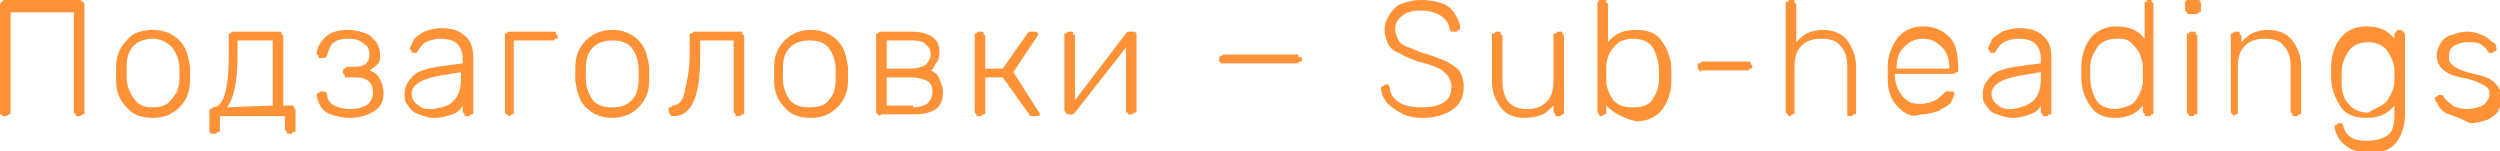 <?xml version="1.0" encoding="UTF-8"?> <!-- Generator: Adobe Illustrator 18.0.0, SVG Export Plug-In . SVG Version: 6.00 Build 0) --> <svg xmlns="http://www.w3.org/2000/svg" xmlns:xlink="http://www.w3.org/1999/xlink" id="Слой_1" x="0px" y="0px" viewBox="0 0 142.1 8.6" xml:space="preserve"> <g> <g> <path fill="#FF9136" d="M0.1,6.5C0,6.5,0,6.5,0,6.4V0.3c0-0.1,0-0.1,0.1-0.2s0.1-0.1,0.1-0.1h4.3c0.1,0,0.1,0,0.2,0.1 s0.1,0.1,0.1,0.2v6.1c0,0.1,0,0.1-0.1,0.1c0,0-0.1,0.1-0.2,0.1H4.4c-0.1,0-0.1,0-0.1-0.1S4.2,6.5,4.2,6.4V0.7H0.6v5.7 c0,0.1,0,0.1-0.1,0.1c0,0-0.1,0.1-0.2,0.1H0.2C0.1,6.6,0.1,6.6,0.1,6.5z"></path> <path fill="#FF9136" d="M7.2,6.1C6.8,5.7,6.6,5.2,6.6,4.6l0-0.4l0-0.4c0-0.6,0.2-1.1,0.6-1.5C7.5,1.9,8,1.7,8.7,1.7 c0.6,0,1.1,0.2,1.5,0.6c0.4,0.4,0.5,0.9,0.6,1.5c0,0.1,0,0.2,0,0.4s0,0.3,0,0.4c0,0.6-0.2,1.1-0.6,1.5C9.8,6.5,9.3,6.7,8.7,6.7 C8,6.7,7.5,6.5,7.2,6.1z M9.7,5.7C10,5.4,10.2,5,10.2,4.5c0-0.1,0-0.2,0-0.3s0-0.3,0-0.3c0-0.5-0.2-0.9-0.4-1.2 C9.5,2.4,9.1,2.2,8.7,2.2c-0.4,0-0.8,0.1-1.1,0.4C7.3,2.9,7.2,3.3,7.2,3.8l0,0.3l0,0.3c0,0.5,0.2,0.9,0.4,1.2 C7.9,6,8.2,6.1,8.7,6.1C9.1,6.1,9.5,6,9.7,5.7z"></path> <path fill="#FF9136" d="M12,7.6c0,0-0.1-0.1-0.1-0.1V6.3c0-0.1,0-0.1,0.1-0.1c0,0,0.1-0.1,0.1-0.1h0c0.6,0,0.9-1,0.9-2.9V2 c0-0.1,0-0.1,0.1-0.1c0,0,0.1-0.1,0.1-0.1h2.7c0.1,0,0.1,0,0.1,0.1s0.1,0.1,0.1,0.1V6h0.5c0.1,0,0.1,0,0.1,0.1s0.1,0.1,0.1,0.1 v1.2c0,0.1,0,0.1-0.1,0.1s-0.1,0.1-0.1,0.1h-0.2c-0.1,0-0.1,0-0.1-0.1s-0.1-0.1-0.1-0.1V6.6h-3.7v0.8c0,0.1,0,0.1-0.1,0.1 s-0.1,0.1-0.1,0.1h-0.2C12.1,7.6,12,7.6,12,7.6z M15.5,6V2.3h-2v0.9c0,1.4-0.2,2.4-0.6,2.9L15.5,6z"></path> <path fill="#FF9136" d="M18.8,6.5c-0.3-0.1-0.5-0.3-0.6-0.5S18,5.6,18,5.4c0-0.1,0-0.1,0.1-0.1c0,0,0.1-0.1,0.1-0.1h0.2 c0.1,0,0.2,0.1,0.2,0.2C18.6,5.7,18.8,5.9,19,6c0.2,0.1,0.5,0.2,0.9,0.2c0.4,0,0.7-0.1,0.9-0.2c0.2-0.1,0.4-0.4,0.4-0.7 c0-0.6-0.3-0.9-1-0.9h-0.5c-0.1,0-0.1,0-0.1-0.1s-0.1-0.1-0.1-0.1V4c0-0.1,0-0.1,0.1-0.1c0,0,0.1-0.1,0.1-0.1h0.4 c0.6,0,0.9-0.2,0.9-0.7c0-0.3-0.1-0.5-0.3-0.6c-0.2-0.2-0.5-0.3-0.9-0.3c-0.4,0-0.7,0.1-0.8,0.2c-0.2,0.1-0.3,0.4-0.4,0.7 c0,0.1-0.1,0.2-0.2,0.2h-0.2c-0.1,0-0.1,0-0.1-0.1S18,3.1,18,3.1c0-0.4,0.2-0.7,0.5-1c0.3-0.3,0.8-0.4,1.3-0.4 c0.4,0,0.7,0.1,1,0.2c0.3,0.1,0.4,0.3,0.6,0.5c0.1,0.2,0.2,0.4,0.2,0.6c0,0.3,0,0.5-0.1,0.6S21.2,3.9,21,4 c0.3,0.1,0.5,0.3,0.6,0.5c0.1,0.2,0.2,0.5,0.2,0.8c0,0.5-0.2,0.8-0.5,1s-0.8,0.4-1.4,0.4C19.4,6.7,19.1,6.6,18.8,6.5z"></path> <path fill="#FF9136" d="M23.8,6.5c-0.3-0.1-0.5-0.3-0.6-0.5C23,5.8,23,5.6,23,5.3c0-0.4,0.2-0.7,0.5-1c0.3-0.3,0.8-0.4,1.3-0.5 l1.5-0.2V3.3c0-0.3-0.1-0.6-0.3-0.8c-0.2-0.2-0.5-0.3-1-0.3c-0.3,0-0.6,0.1-0.8,0.2c-0.2,0.1-0.3,0.3-0.4,0.4 c0,0.1-0.1,0.1-0.1,0.2c0,0-0.1,0-0.1,0h-0.1c-0.1,0-0.1,0-0.1-0.1c0,0-0.1-0.1-0.1-0.1c0-0.1,0.1-0.3,0.2-0.5 c0.1-0.2,0.3-0.3,0.6-0.5c0.3-0.1,0.6-0.2,1-0.2c0.7,0,1.1,0.2,1.4,0.5c0.3,0.3,0.4,0.7,0.4,1.2v3.1c0,0.1,0,0.1-0.1,0.1 s-0.1,0.1-0.1,0.1h-0.2c-0.1,0-0.1,0-0.1-0.1s-0.1-0.1-0.1-0.1V6c-0.1,0.2-0.3,0.4-0.6,0.5c-0.3,0.1-0.6,0.2-1,0.2 C24.3,6.7,24.1,6.6,23.8,6.5z M25.8,5.7c0.3-0.3,0.4-0.7,0.4-1.3V4.1l-1.2,0.2c-0.5,0.1-0.9,0.2-1.2,0.4c-0.3,0.2-0.4,0.4-0.4,0.6 c0,0.3,0.1,0.5,0.4,0.7c0.2,0.2,0.5,0.2,0.8,0.2C25.2,6.1,25.6,6,25.8,5.7z"></path> <path fill="#FF9136" d="M28.8,6.5c0,0-0.1-0.1-0.1-0.1V2c0-0.1,0-0.1,0.1-0.1c0,0,0.1-0.1,0.1-0.1h2.6c0.1,0,0.1,0,0.1,0.1 s0.1,0.1,0.1,0.1v0.1c0,0.1,0,0.1-0.1,0.1s-0.1,0.1-0.1,0.1h-2.3v4.1c0,0.1,0,0.1-0.1,0.1s-0.1,0.1-0.1,0.1H29 C28.9,6.6,28.9,6.6,28.8,6.5z"></path> <path fill="#FF9136" d="M33.3,6.1c-0.4-0.4-0.5-0.9-0.6-1.5l0-0.4l0-0.4c0-0.6,0.2-1.1,0.6-1.5c0.4-0.4,0.9-0.6,1.5-0.6 c0.6,0,1.1,0.2,1.5,0.6c0.4,0.4,0.5,0.9,0.6,1.5c0,0.1,0,0.2,0,0.4s0,0.3,0,0.4c0,0.6-0.2,1.1-0.6,1.5c-0.4,0.4-0.9,0.6-1.5,0.6 C34.2,6.7,33.7,6.5,33.3,6.1z M35.9,5.7c0.3-0.3,0.4-0.7,0.4-1.2c0-0.1,0-0.2,0-0.3s0-0.3,0-0.3c0-0.5-0.2-0.9-0.4-1.2 c-0.3-0.3-0.6-0.4-1.1-0.4c-0.4,0-0.8,0.1-1.1,0.4c-0.3,0.3-0.4,0.7-0.4,1.2l0,0.3l0,0.3c0,0.5,0.2,0.9,0.4,1.2 c0.3,0.3,0.6,0.4,1.1,0.4C35.3,6.1,35.6,6,35.9,5.7z"></path> <path fill="#FF9136" d="M38.1,6.5c0,0-0.1-0.1-0.1-0.2V6.2c0-0.1,0-0.1,0.1-0.1S38.2,6,38.2,6c0.3,0,0.6-0.2,0.7-0.7 s0.3-1.2,0.3-2.2V2c0-0.1,0-0.1,0.1-0.1s0.1-0.1,0.1-0.1h2.7c0.1,0,0.1,0,0.1,0.1s0.1,0.1,0.1,0.1v4.4c0,0.1,0,0.1-0.1,0.1 s-0.1,0.1-0.1,0.1h-0.2c-0.1,0-0.1,0-0.1-0.1s-0.1-0.1-0.1-0.1V2.3h-1.9v0.9c0,2.3-0.5,3.4-1.5,3.4C38.2,6.6,38.1,6.6,38.1,6.5z"></path> <path fill="#FF9136" d="M44.6,6.1C44.2,5.7,44,5.2,44,4.6l0-0.4l0-0.4c0-0.6,0.2-1.1,0.6-1.5c0.4-0.4,0.9-0.6,1.5-0.6 c0.6,0,1.1,0.2,1.5,0.6c0.4,0.4,0.5,0.9,0.6,1.5c0,0.1,0,0.2,0,0.4s0,0.3,0,0.4c0,0.6-0.2,1.1-0.6,1.5c-0.4,0.4-0.9,0.6-1.5,0.6 C45.4,6.7,44.9,6.5,44.6,6.1z M47.1,5.7c0.3-0.3,0.4-0.7,0.4-1.2c0-0.1,0-0.2,0-0.3s0-0.3,0-0.3c0-0.5-0.2-0.9-0.4-1.2 c-0.3-0.3-0.6-0.4-1.1-0.4c-0.4,0-0.8,0.1-1.1,0.4c-0.3,0.3-0.4,0.7-0.4,1.2l0,0.3l0,0.3c0,0.5,0.2,0.9,0.4,1.2 c0.3,0.3,0.6,0.4,1.1,0.4C46.5,6.1,46.9,6,47.1,5.7z"></path> <path fill="#FF9136" d="M49.9,6.5c0,0-0.1-0.1-0.1-0.1V2c0-0.1,0-0.1,0.1-0.1c0,0,0.1-0.1,0.1-0.1h1.8c0.5,0,0.9,0.1,1.2,0.3 c0.3,0.2,0.4,0.5,0.4,0.9c0,0.3-0.1,0.5-0.2,0.6S53.1,3.9,52.9,4c0.2,0.1,0.4,0.2,0.5,0.5c0.1,0.2,0.2,0.5,0.2,0.7 c0,0.4-0.1,0.8-0.4,1c-0.3,0.2-0.7,0.3-1.2,0.3h-1.9C50,6.6,50,6.6,49.9,6.5z M51.8,3.9c0.3,0,0.6-0.1,0.8-0.2 c0.2-0.2,0.3-0.4,0.3-0.6c0-0.3-0.1-0.4-0.3-0.6s-0.5-0.2-0.8-0.2h-1.4v1.6H51.8z M51.9,6.1c0.4,0,0.6-0.1,0.8-0.2 C52.9,5.7,53,5.5,53,5.2c0-0.3-0.1-0.5-0.3-0.6s-0.5-0.2-0.9-0.2h-1.4v1.6H51.9z"></path> <path fill="#FF9136" d="M59.1,6.5c0,0.1-0.1,0.1-0.2,0.1h-0.2c-0.1,0-0.2,0-0.2-0.1L57,4.4h-1v2c0,0.1,0,0.1-0.1,0.1 s-0.1,0.1-0.1,0.1h-0.2c-0.1,0-0.1,0-0.1-0.1c0,0-0.1-0.1-0.1-0.1V2c0-0.1,0-0.1,0.1-0.1c0,0,0.1-0.1,0.1-0.1h0.2 c0.1,0,0.1,0,0.1,0.1s0.1,0.1,0.1,0.1v1.9h1l1.4-2c0.1-0.1,0.1-0.1,0.2-0.1h0.2c0.1,0,0.1,0,0.1,0s0.1,0.1,0.1,0.1 c0,0,0,0.1,0,0.1l-1.4,2.1L59,6.3C59.1,6.4,59.1,6.4,59.1,6.5z"></path> <path fill="#FF9136" d="M64.5,1.8c0,0,0.1,0.1,0.1,0.1v4.4c0,0.1,0,0.1-0.1,0.1s-0.1,0.1-0.1,0.1h-0.2c-0.1,0-0.1,0-0.1-0.1 S64,6.5,64,6.4V2.7l-2.9,3.7c-0.1,0.1-0.1,0.1-0.2,0.1h-0.2c0,0-0.1,0-0.1-0.1c0,0-0.1-0.1-0.1-0.1V2c0-0.1,0-0.1,0.1-0.1 c0,0,0.1-0.1,0.1-0.1h0.2c0.1,0,0.1,0,0.1,0.1s0.1,0.1,0.1,0.1v3.7L64,1.9c0.1-0.1,0.1-0.1,0.2-0.1h0.2 C64.4,1.8,64.5,1.8,64.5,1.8z"></path> <path fill="#FF9136" d="M69.4,3.6c0,0-0.1-0.1-0.1-0.1V3.3c0-0.1,0-0.1,0.1-0.1s0.1-0.1,0.1-0.1h4.2c0.1,0,0.1,0,0.1,0.1 S74,3.2,74,3.3v0.1c0,0.1,0,0.1-0.1,0.1s-0.1,0.1-0.1,0.1h-4.2C69.5,3.6,69.4,3.6,69.4,3.6z"></path> <path fill="#FF9136" d="M79.6,6.4c-0.4-0.2-0.6-0.4-0.8-0.6c-0.2-0.3-0.3-0.5-0.3-0.8c0,0,0-0.1,0.1-0.1s0.1-0.1,0.1-0.1h0.2 C78.9,4.8,79,4.9,79,5c0,0.3,0.2,0.6,0.5,0.8c0.3,0.2,0.7,0.3,1.3,0.3c0.6,0,1-0.1,1.3-0.3c0.3-0.2,0.4-0.5,0.4-0.9 c0-0.2-0.1-0.4-0.2-0.6C82.2,4.2,82,4,81.8,3.9s-0.7-0.3-1.2-0.4c-0.5-0.2-0.8-0.3-1.1-0.5c-0.3-0.1-0.5-0.3-0.6-0.5 c-0.1-0.2-0.2-0.5-0.2-0.8c0-0.3,0.1-0.6,0.3-0.9s0.4-0.5,0.7-0.6S80.3,0,80.8,0c0.5,0,0.9,0.1,1.2,0.2s0.6,0.4,0.7,0.6 C82.9,1.1,83,1.4,83,1.6c0,0,0,0.1-0.1,0.1c0,0-0.1,0.1-0.1,0.1h-0.2c0,0-0.1,0-0.1,0c0,0-0.1-0.1-0.1-0.1c0-0.3-0.2-0.6-0.5-0.8 c-0.3-0.2-0.7-0.3-1.1-0.3c-0.5,0-0.9,0.1-1.1,0.3c-0.3,0.2-0.4,0.5-0.4,0.8c0,0.2,0.1,0.4,0.2,0.6c0.1,0.2,0.3,0.3,0.6,0.4 c0.3,0.1,0.6,0.3,1.1,0.4c0.5,0.2,0.9,0.3,1.2,0.5s0.5,0.3,0.6,0.5c0.1,0.2,0.2,0.5,0.2,0.8c0,0.6-0.2,1-0.6,1.3 c-0.4,0.3-1,0.5-1.7,0.5C80.3,6.7,79.9,6.6,79.6,6.4z"></path> <path fill="#FF9136" d="M85.3,6.1c-0.3-0.4-0.5-0.9-0.5-1.5V2c0-0.1,0-0.1,0.1-0.1s0.1-0.1,0.1-0.1h0.2c0.1,0,0.1,0,0.1,0.1 s0.1,0.1,0.1,0.1v2.6c0,1.1,0.5,1.6,1.4,1.6c0.4,0,0.8-0.1,1.1-0.4s0.4-0.7,0.4-1.2V2c0-0.1,0-0.1,0.1-0.1s0.1-0.1,0.1-0.1h0.2 c0.1,0,0.1,0,0.1,0.1c0,0,0.1,0.1,0.1,0.1v4.4c0,0.1,0,0.1-0.1,0.1c0,0-0.1,0.1-0.1,0.1h-0.2c-0.1,0-0.1,0-0.1-0.1 s-0.1-0.1-0.1-0.1V6c-0.2,0.2-0.4,0.4-0.6,0.5S87,6.7,86.7,6.7C86,6.7,85.6,6.5,85.3,6.1z"></path> <path fill="#FF9136" d="M91.3,6v0.4c0,0.1,0,0.1-0.1,0.1s-0.1,0.1-0.1,0.1H91c-0.1,0-0.1,0-0.1-0.1c0,0-0.1-0.1-0.1-0.1V0.2 c0-0.1,0-0.1,0.1-0.1C90.8,0,90.9,0,91,0h0.2c0.1,0,0.1,0,0.1,0.1s0.1,0.1,0.1,0.1v2.2c0.4-0.5,0.9-0.7,1.6-0.7 c0.7,0,1.2,0.2,1.5,0.7c0.3,0.4,0.5,1,0.5,1.6c0,0.1,0,0.1,0,0.3s0,0.2,0,0.3c0,0.6-0.2,1.2-0.5,1.6c-0.3,0.4-0.8,0.7-1.5,0.7 C92.2,6.7,91.7,6.4,91.3,6z M93.9,5.7c0.2-0.3,0.4-0.7,0.4-1.2c0-0.1,0-0.1,0-0.3c0-0.6-0.1-1-0.3-1.4c-0.2-0.4-0.6-0.6-1.2-0.6 c-0.3,0-0.6,0.1-0.8,0.2c-0.2,0.2-0.4,0.4-0.5,0.6c-0.1,0.2-0.2,0.5-0.2,0.8l0,0.4l0,0.4c0,0.4,0.2,0.8,0.4,1.1 C92,6,92.3,6.1,92.8,6.1C93.3,6.1,93.7,6,93.9,5.7z"></path> <path fill="#FF9136" d="M96.6,4c0,0-0.1-0.1-0.1-0.1V3.7c0-0.1,0-0.1,0.1-0.1s0.1-0.1,0.1-0.1h2.7c0.1,0,0.1,0,0.1,0.1 s0.1,0.1,0.1,0.1v0.1c0,0.1,0,0.1-0.1,0.1s-0.1,0.1-0.1,0.1h-2.7C96.7,4.1,96.6,4.1,96.6,4z"></path> <path fill="#FF9136" d="M101.6,6.5c0,0-0.1-0.1-0.1-0.1V0.2c0-0.1,0-0.1,0.1-0.1c0,0,0.1-0.1,0.1-0.1h0.2c0.1,0,0.1,0,0.1,0.1 s0.1,0.1,0.1,0.1v2.2c0.2-0.2,0.4-0.4,0.6-0.5s0.5-0.2,0.9-0.2c0.6,0,1.1,0.2,1.4,0.6s0.5,0.9,0.5,1.5v2.6c0,0.1,0,0.1-0.1,0.1 s-0.1,0.1-0.1,0.1h-0.2c-0.1,0-0.1,0-0.1-0.1S105,6.5,105,6.4V3.8c0-0.5-0.1-0.9-0.4-1.2c-0.2-0.3-0.6-0.4-1.1-0.4 c-0.4,0-0.8,0.1-1.1,0.4c-0.3,0.3-0.4,0.7-0.4,1.2v2.6c0,0.1,0,0.1-0.1,0.1s-0.1,0.1-0.1,0.1h-0.2C101.7,6.6,101.7,6.6,101.6,6.5z "></path> <path fill="#FF9136" d="M107.9,6.1c-0.4-0.4-0.6-0.9-0.6-1.6l0-0.4l0-0.4c0-0.6,0.3-1.2,0.6-1.6c0.4-0.4,0.8-0.6,1.4-0.6 c0.6,0,1.1,0.2,1.5,0.6c0.4,0.4,0.5,1,0.5,1.8v0.1c0,0.1,0,0.1-0.1,0.1c0,0-0.1,0.1-0.2,0.1h-3.3v0.1c0,0.3,0.1,0.6,0.2,0.8 c0.1,0.2,0.3,0.5,0.5,0.6c0.2,0.2,0.5,0.2,0.8,0.2c0.3,0,0.6-0.1,0.8-0.2c0.2-0.1,0.4-0.3,0.5-0.4c0.1-0.1,0.1-0.1,0.1-0.1 s0.1,0,0.2,0h0.1c0.1,0,0.1,0,0.1,0s0.1,0.1,0.1,0.1c0,0.1-0.1,0.3-0.2,0.5s-0.4,0.3-0.7,0.5c-0.3,0.1-0.6,0.2-1,0.2 C108.7,6.7,108.3,6.5,107.9,6.1z M110.8,3.9L110.8,3.9c0-0.5-0.1-0.9-0.4-1.2c-0.3-0.3-0.6-0.5-1.1-0.5c-0.5,0-0.8,0.2-1.1,0.5 s-0.4,0.7-0.4,1.2v0H110.8z"></path> <path fill="#FF9136" d="M113.5,6.5c-0.3-0.1-0.5-0.3-0.6-0.5c-0.2-0.2-0.2-0.4-0.2-0.7c0-0.4,0.2-0.7,0.5-1 c0.3-0.3,0.8-0.4,1.3-0.5l1.5-0.2V3.3c0-0.3-0.1-0.6-0.3-0.8c-0.2-0.2-0.5-0.3-1-0.3c-0.3,0-0.6,0.1-0.8,0.2 c-0.2,0.1-0.3,0.3-0.4,0.4c0,0.1-0.1,0.1-0.1,0.2c0,0-0.1,0-0.1,0h-0.1c-0.1,0-0.1,0-0.1-0.1c0,0-0.1-0.1-0.1-0.1 c0-0.1,0.1-0.3,0.2-0.5c0.1-0.2,0.3-0.3,0.6-0.5c0.3-0.1,0.6-0.2,1-0.2c0.7,0,1.1,0.2,1.4,0.5c0.3,0.3,0.4,0.7,0.4,1.2v3.1 c0,0.1,0,0.1-0.1,0.1s-0.1,0.1-0.1,0.1h-0.2c-0.1,0-0.1,0-0.1-0.1S116,6.5,116,6.4V6c-0.1,0.2-0.3,0.4-0.6,0.5 c-0.3,0.1-0.6,0.2-1,0.2C114.1,6.7,113.8,6.6,113.5,6.5z M115.6,5.7c0.3-0.3,0.4-0.7,0.4-1.3V4.1l-1.2,0.2 c-0.5,0.1-0.9,0.2-1.2,0.4c-0.3,0.2-0.4,0.4-0.4,0.6c0,0.3,0.1,0.5,0.4,0.7c0.2,0.2,0.5,0.2,0.8,0.2C114.9,6.1,115.3,6,115.6,5.7z "></path> <path fill="#FF9136" d="M118.8,6c-0.3-0.4-0.5-1-0.5-1.6l0-0.3l0-0.3c0-0.6,0.2-1.2,0.5-1.6s0.8-0.7,1.5-0.7 c0.7,0,1.2,0.2,1.6,0.7V0.2c0-0.1,0-0.1,0.1-0.1S122,0,122,0h0.2c0.1,0,0.1,0,0.1,0.1c0,0,0.1,0.1,0.1,0.1v6.2 c0,0.1,0,0.1-0.1,0.1c0,0-0.1,0.1-0.1,0.1H122c-0.1,0-0.1,0-0.1-0.1s-0.1-0.1-0.1-0.1V6c-0.4,0.5-0.9,0.7-1.6,0.7 C119.6,6.7,119.1,6.5,118.8,6z M121.4,5.7c0.2-0.3,0.4-0.7,0.4-1.1c0-0.1,0-0.2,0-0.4s0-0.3,0-0.4c0-0.3-0.1-0.5-0.2-0.8 c-0.1-0.2-0.3-0.4-0.5-0.6c-0.2-0.2-0.5-0.2-0.8-0.2c-0.5,0-0.9,0.2-1.1,0.5c-0.2,0.3-0.4,0.7-0.4,1.2l0,0.3c0,0.6,0.1,1,0.3,1.4 c0.2,0.4,0.6,0.6,1.2,0.6C120.8,6.1,121.2,6,121.4,5.7z"></path> <path fill="#FF9136" d="M124.3,0.7c0,0-0.1-0.1-0.1-0.1V0.2c0-0.1,0-0.1,0.1-0.2s0.1-0.1,0.1-0.1h0.4c0.1,0,0.1,0,0.2,0.1 c0,0,0.1,0.1,0.1,0.2v0.4c0,0.1,0,0.1-0.1,0.1c0,0-0.1,0.1-0.2,0.1h-0.4C124.4,0.8,124.3,0.8,124.3,0.7z M124.4,6.5 c0,0-0.1-0.1-0.1-0.1V2c0-0.1,0-0.1,0.1-0.1c0,0,0.1-0.1,0.1-0.1h0.2c0.1,0,0.1,0,0.1,0.1s0.1,0.1,0.1,0.1v4.4 c0,0.1,0,0.1-0.1,0.1s-0.1,0.1-0.1,0.1h-0.2C124.5,6.6,124.4,6.6,124.4,6.5z"></path> <path fill="#FF9136" d="M126.9,6.5c0,0-0.1-0.1-0.1-0.1V2c0-0.1,0-0.1,0.1-0.1c0,0,0.1-0.1,0.1-0.1h0.2c0.1,0,0.1,0,0.1,0.1 s0.1,0.1,0.1,0.1v0.4c0.2-0.2,0.4-0.4,0.6-0.5s0.5-0.2,0.9-0.2c0.6,0,1.1,0.2,1.4,0.6s0.5,0.9,0.5,1.5v2.6c0,0.1,0,0.1-0.1,0.1 s-0.1,0.1-0.1,0.1h-0.2c-0.1,0-0.1,0-0.1-0.1s-0.1-0.1-0.1-0.1V3.8c0-0.5-0.1-0.9-0.4-1.2c-0.2-0.3-0.6-0.4-1.1-0.4 c-0.4,0-0.8,0.1-1.1,0.4c-0.3,0.3-0.4,0.7-0.4,1.2v2.6c0,0.1,0,0.1-0.1,0.1s-0.1,0.1-0.1,0.1h-0.2C127,6.6,127,6.6,126.9,6.5z"></path> <path fill="#FF9136" d="M133.5,8.4c-0.3-0.2-0.5-0.4-0.6-0.6c-0.1-0.2-0.2-0.4-0.2-0.6c0-0.1,0-0.1,0.1-0.1c0,0,0.1-0.1,0.1-0.1 h0.1c0.1,0,0.1,0,0.1,0c0,0,0.1,0.1,0.1,0.2c0.2,0.6,0.6,0.8,1.3,0.8c0.5,0,0.9-0.1,1.2-0.3s0.4-0.6,0.4-1.2V6 c-0.4,0.5-0.9,0.7-1.6,0.7c-0.7,0-1.2-0.2-1.5-0.7s-0.5-1-0.5-1.6l0-0.3l0-0.3c0-0.6,0.2-1.2,0.5-1.6s0.8-0.7,1.5-0.7 c0.7,0,1.2,0.2,1.6,0.7V2c0-0.1,0-0.1,0.1-0.2c0,0,0.1-0.1,0.1-0.1h0.1c0.1,0,0.1,0,0.2,0.1c0,0,0.1,0.1,0.1,0.2v4.5 c0,0.7-0.2,1.2-0.5,1.6s-0.8,0.6-1.6,0.6C134.1,8.6,133.8,8.6,133.5,8.4z M135.7,5.7c0.2-0.3,0.4-0.7,0.4-1.1c0-0.1,0-0.2,0-0.3 s0-0.3,0-0.3c0-0.4-0.2-0.8-0.4-1.1s-0.6-0.5-1.1-0.5c-0.5,0-0.9,0.2-1.1,0.5c-0.2,0.3-0.4,0.7-0.4,1.2l0,0.3l0,0.3 c0,0.5,0.1,0.9,0.4,1.2c0.2,0.3,0.6,0.5,1.1,0.5C135.1,6.1,135.5,6,135.7,5.7z"></path> <path fill="#FF9136" d="M139.2,6.5c-0.3-0.1-0.5-0.3-0.6-0.5c-0.1-0.2-0.2-0.3-0.2-0.4c0-0.1,0-0.1,0.1-0.1c0,0,0.1-0.1,0.1-0.1 h0.1c0,0,0.1,0,0.1,0s0.1,0,0.1,0.1c0.1,0.2,0.3,0.3,0.5,0.5c0.2,0.1,0.5,0.2,0.8,0.2c0.4,0,0.7-0.1,0.9-0.2s0.4-0.4,0.4-0.6 c0-0.2,0-0.3-0.1-0.4c-0.1-0.1-0.3-0.2-0.5-0.3c-0.2-0.1-0.5-0.2-1-0.3c-0.6-0.1-0.9-0.3-1.1-0.5c-0.2-0.2-0.3-0.5-0.3-0.8 c0-0.2,0.1-0.4,0.2-0.6c0.1-0.2,0.3-0.4,0.6-0.5c0.3-0.1,0.6-0.2,0.9-0.2c0.4,0,0.7,0.1,0.9,0.2c0.3,0.1,0.4,0.3,0.6,0.4 s0.2,0.3,0.2,0.4c0,0.1,0,0.1-0.1,0.1c0,0-0.1,0.1-0.1,0.1h-0.1c-0.1,0-0.2,0-0.2-0.1c-0.1-0.2-0.3-0.3-0.4-0.4 c-0.2-0.1-0.4-0.1-0.7-0.1c-0.4,0-0.6,0.1-0.8,0.2c-0.2,0.1-0.3,0.3-0.3,0.6c0,0.1,0,0.3,0.1,0.4c0.1,0.1,0.2,0.2,0.4,0.3 s0.5,0.2,0.9,0.3c0.6,0.1,1,0.3,1.2,0.5s0.4,0.5,0.4,0.9c0,0.3-0.1,0.5-0.2,0.7c-0.1,0.2-0.4,0.4-0.6,0.5c-0.3,0.1-0.6,0.2-1,0.2 C139.8,6.7,139.5,6.6,139.2,6.5z"></path> </g> </g> </svg> 